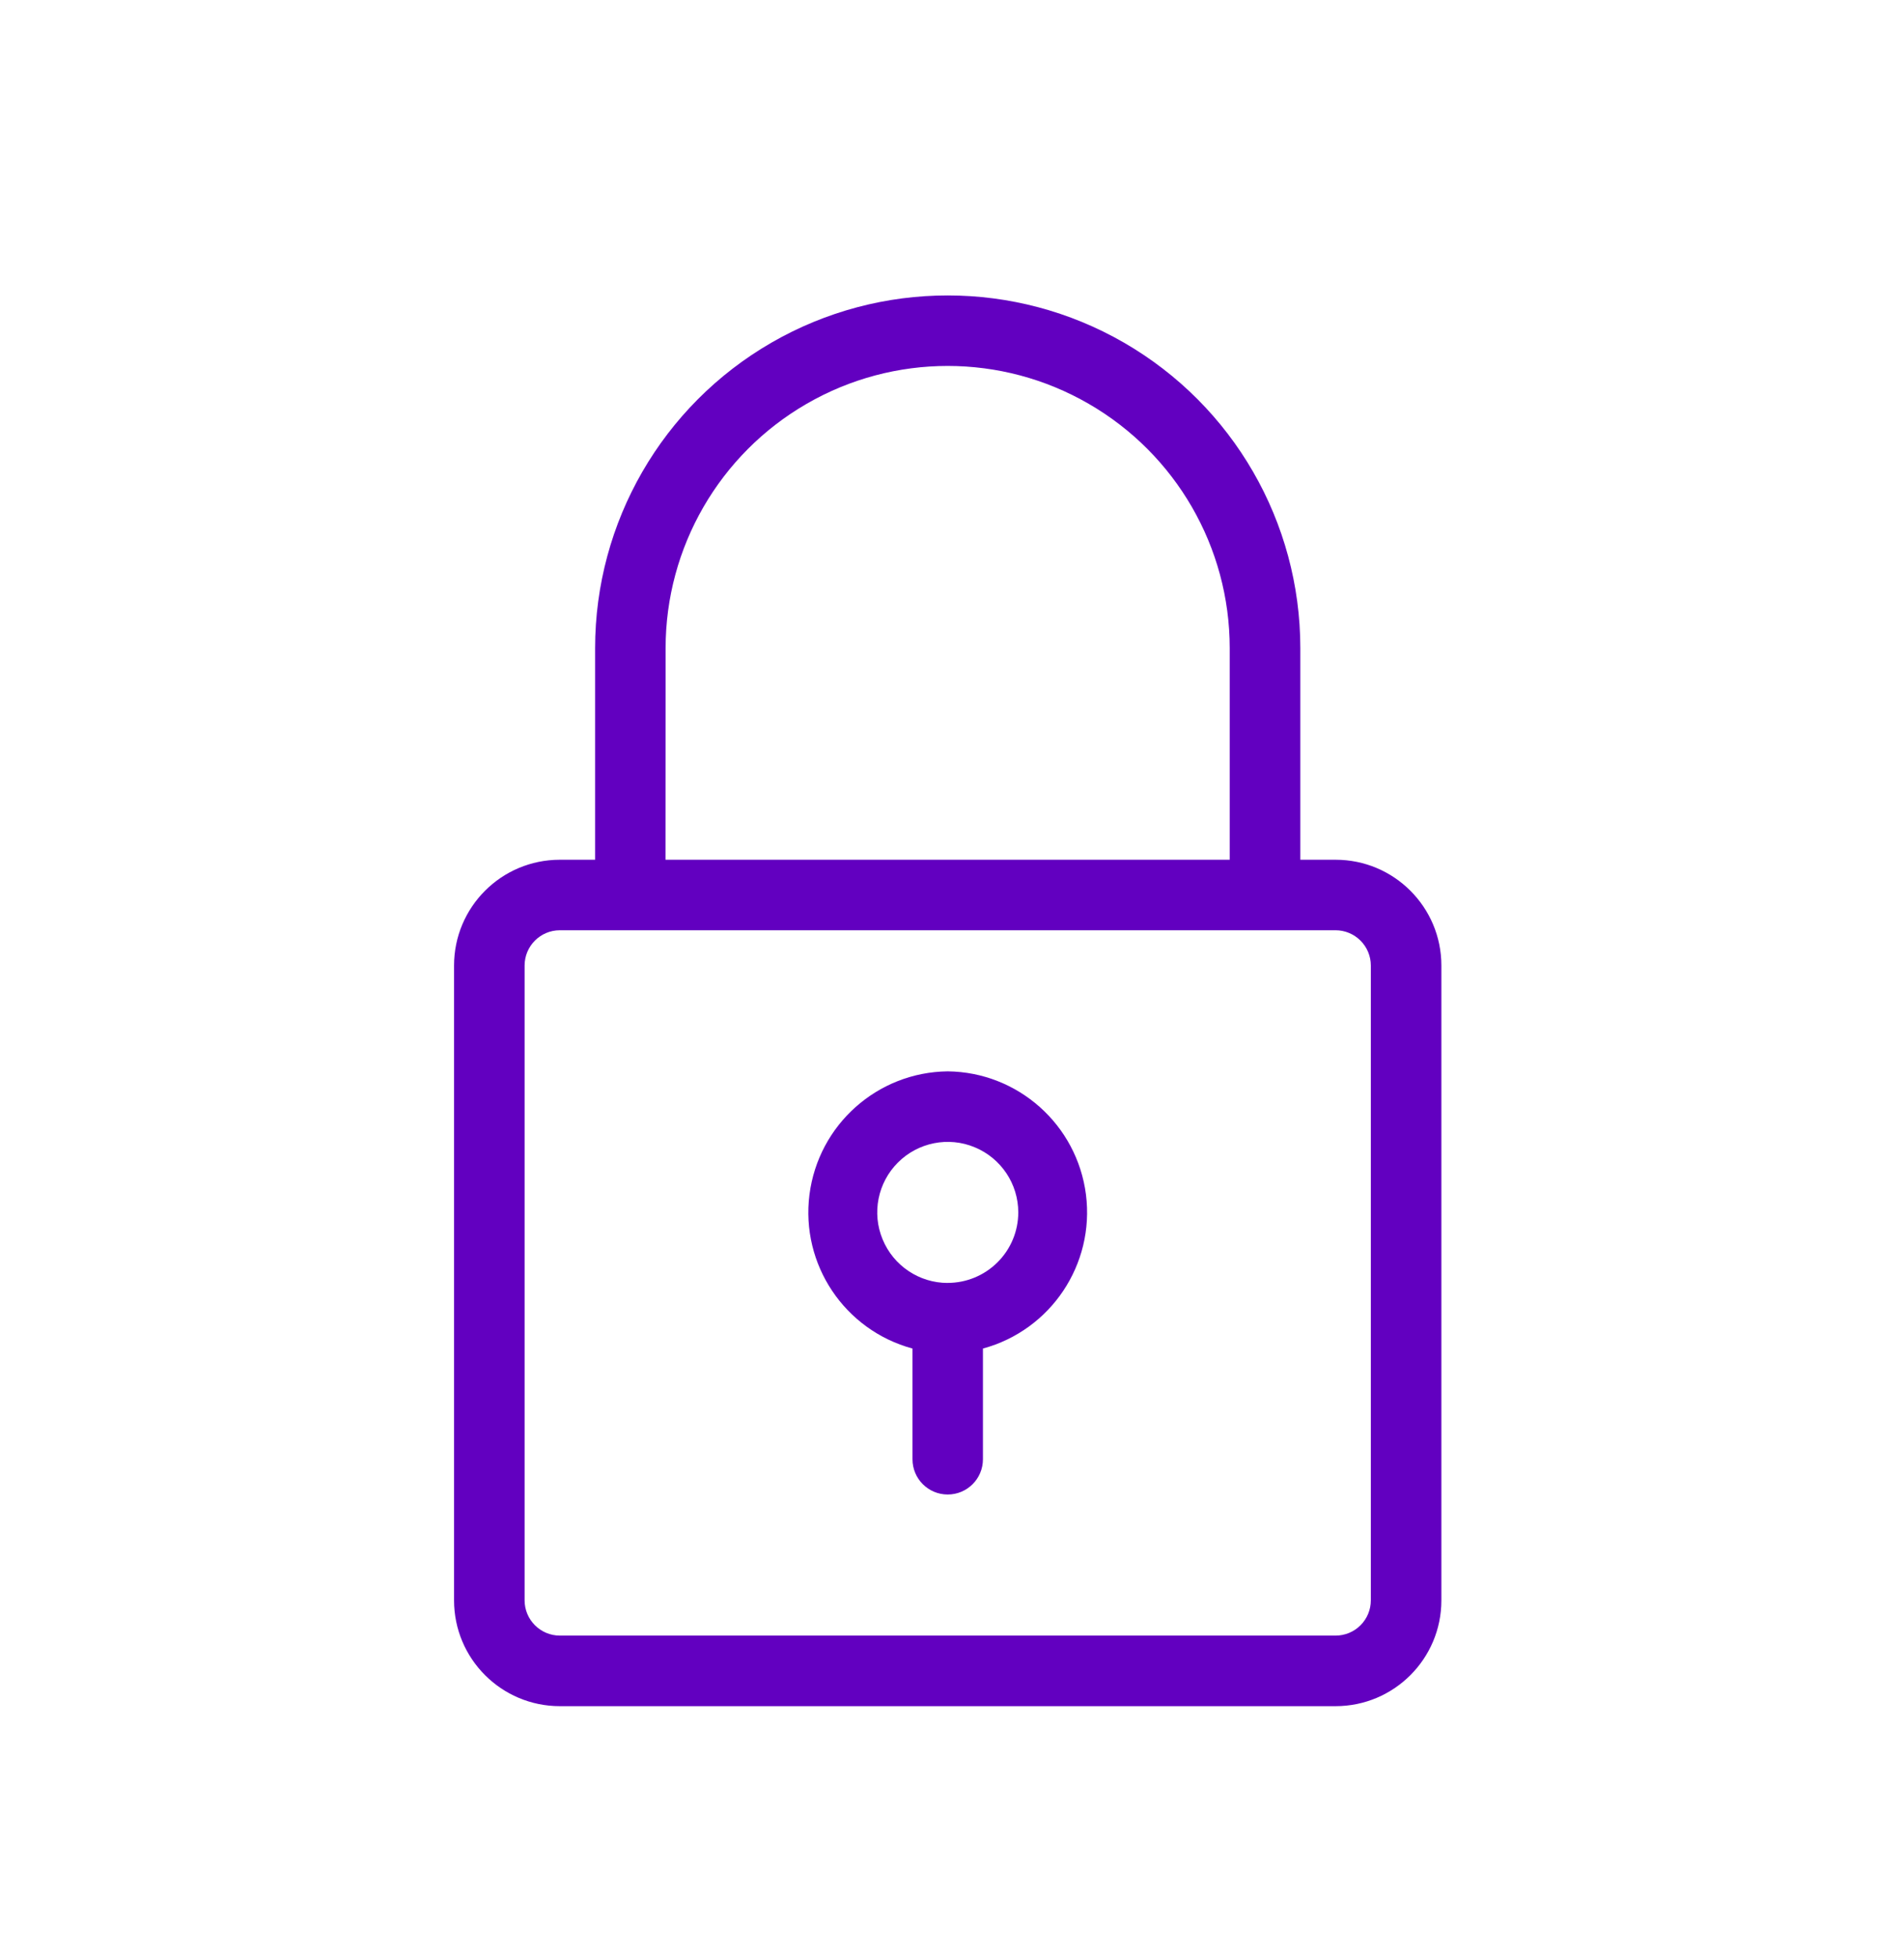 <svg fill="none" height="37" viewBox="0 0 36 37" width="36" xmlns="http://www.w3.org/2000/svg"><path d="m25.253 16.252h-.667v-4c0-2.383-1.27-4.582-3.333-5.774-2.062-1.191-4.605-1.191-6.668 0-2.062 1.191-3.333 3.391-3.333 5.774v4h-.667c-1.104 0-2.0.895-2 2v12c0 1.104.896 2 2 2h14.668c1.104 0 2-.896 2-2v-12c0-1.105-.896-2-2-2zm-12.668-4c0-1.906 1.018-3.666 2.667-4.619 1.65-.954 3.683-.954 5.332 0 1.65.953 2.667 2.712 2.667 4.619v4h-10.668zm13.334 18c0 .176-.07.346-.195.471-.125.125-.295.195-.471.195h-14.668c-.367 0-.666-.299-.666-.666v-12c0-.369.299-.667.666-.667h14.668c.176 0 .346.071.471.196s.195.294.195.471zm-8-10c-1.33.015-2.445 1.01-2.614 2.33-.168 1.319.662 2.561 1.948 2.91v2.092c0 .369.297.667.666.667s.666-.299.666-.667v-2.092c1.285-.349 2.115-1.591 1.948-2.91-.169-1.32-1.284-2.315-2.614-2.33zm0 4c-.539 0-1.025-.325-1.231-.824-.207-.497-.092-1.071.289-1.452.381-.381.955-.496 1.452-.289.499.206.824.693.824 1.231 0 .354-.141.693-.391.942-.25.25-.589.391-.943.391z" fill="#6200c0"/></svg>